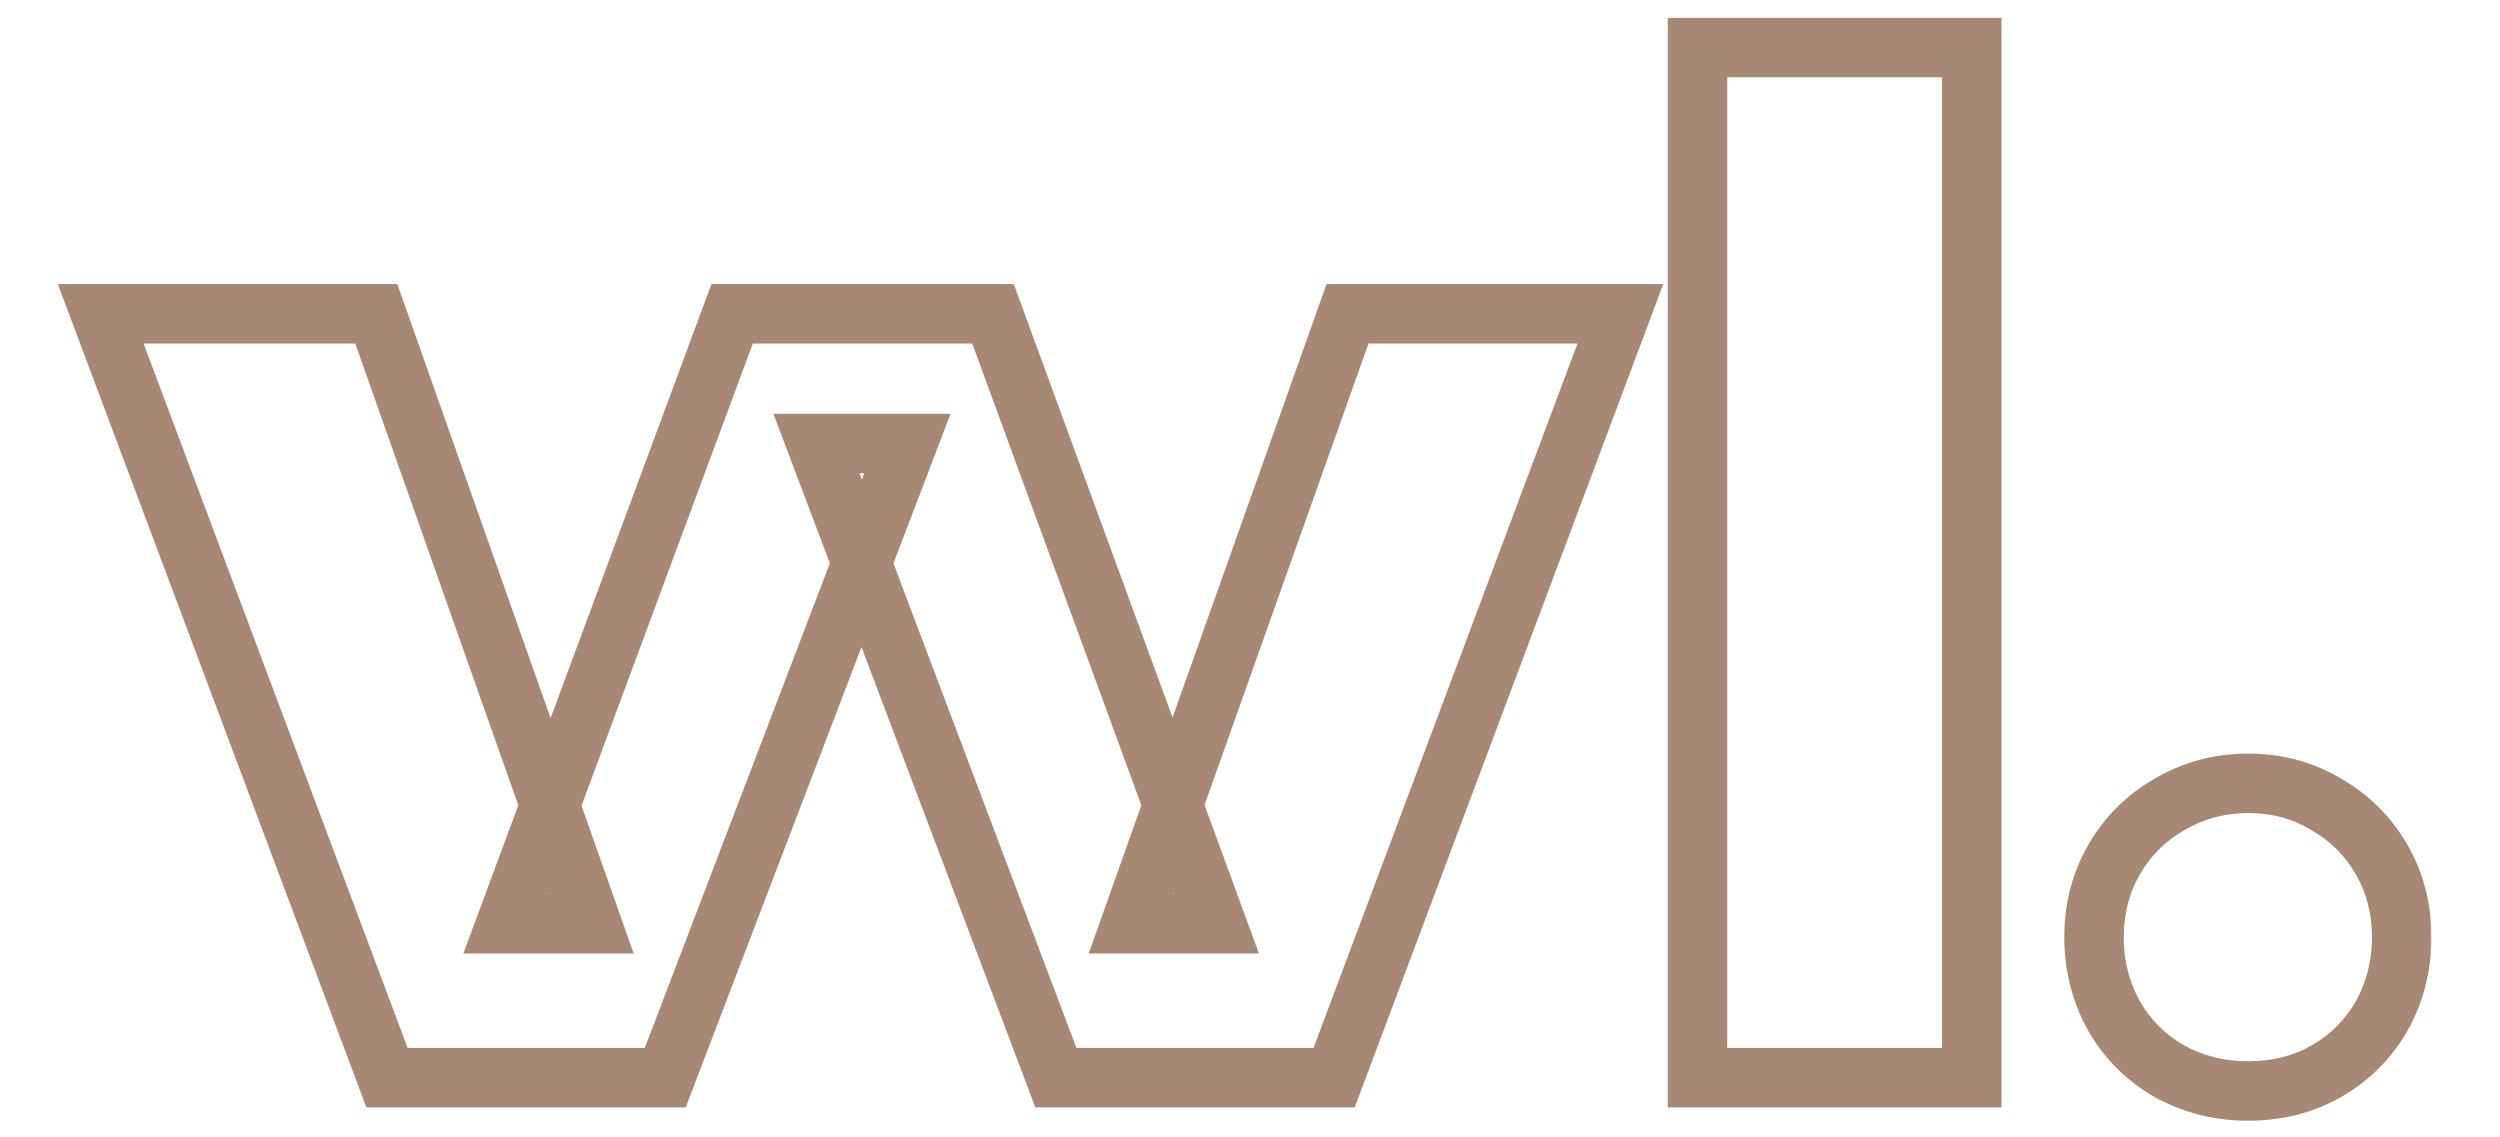 <svg width="620" height="282" viewBox="-17 -12 654 306" fill="none" xmlns="http://www.w3.org/2000/svg">
<mask id="path-1-outside-1_271_2" maskUnits="userSpaceOnUse" x="-11" y="-8" width="639" height="298" fill="black">
<rect fill="white" x="-11" y="-8" width="639" height="298"/>
<path d="M300.96 236.6H277.92L336.24 72.44H409.68L332.64 278H257.76L193.32 107.36H217.8L152.64 278H77.76L0.72 72.44H74.88L132.84 236.6H109.8L170.64 72.44H240.84L300.96 236.6ZM430.433 0.8H504.233V278H430.433V0.8ZM578.531 281.6C570.851 281.6 563.771 279.8 557.291 276.2C551.051 272.6 546.131 267.68 542.531 261.44C538.931 254.96 537.131 247.88 537.131 240.2C537.131 232.52 538.931 225.56 542.531 219.32C546.131 213.08 551.051 208.16 557.291 204.56C563.771 200.72 570.851 198.8 578.531 198.8C586.451 198.8 593.531 200.72 599.771 204.56C606.011 208.16 610.931 213.08 614.531 219.32C618.131 225.56 619.931 232.52 619.931 240.2C619.931 247.88 618.131 254.96 614.531 261.44C610.931 267.68 606.011 272.6 599.771 276.2C593.531 279.8 586.451 281.6 578.531 281.6Z"/>
</mask>
<path d="M300.96 236.6V244.6H312.409L308.472 233.849L300.96 236.6ZM277.92 236.6L270.382 233.922L266.588 244.6H277.92V236.6ZM336.24 72.44V64.44H330.592L328.702 69.762L336.24 72.44ZM409.68 72.44L417.171 75.248L421.222 64.44H409.68V72.44ZM332.64 278V286H338.185L340.131 280.808L332.64 278ZM257.76 278L250.276 280.826L252.23 286H257.76V278ZM193.32 107.36V99.36H181.747L185.836 110.186L193.32 107.36ZM217.8 107.36L225.274 110.214L229.418 99.36H217.8V107.36ZM152.64 278V286H158.149L160.114 280.854L152.64 278ZM77.76 278L70.269 280.808L72.215 286H77.76V278ZM0.72 72.44V64.44H-10.822L-6.771 75.248L0.72 72.44ZM74.88 72.44L82.424 69.777L80.539 64.44H74.88V72.44ZM132.84 236.6V244.6H144.149L140.384 233.937L132.84 236.6ZM109.8 236.6L102.299 233.82L98.303 244.6H109.8V236.6ZM170.64 72.44V64.44H165.073L163.139 69.66L170.64 72.44ZM240.84 72.44L248.352 69.689L246.43 64.44H240.84V72.44ZM300.96 228.6H277.92V244.6H300.96V228.6ZM285.458 239.278L343.778 75.118L328.702 69.762L270.382 233.922L285.458 239.278ZM336.24 80.44H409.68V64.44H336.24V80.44ZM402.189 69.632L325.149 275.192L340.131 280.808L417.171 75.248L402.189 69.632ZM332.64 270H257.76V286H332.64V270ZM265.244 275.174L200.804 104.534L185.836 110.186L250.276 280.826L265.244 275.174ZM193.32 115.36H217.8V99.36H193.32V115.36ZM210.326 104.506L145.166 275.146L160.114 280.854L225.274 110.214L210.326 104.506ZM152.64 270H77.76V286H152.64V270ZM85.251 275.192L8.211 69.632L-6.771 75.248L70.269 280.808L85.251 275.192ZM0.72 80.44H74.88V64.44H0.72V80.44ZM67.336 75.103L125.296 239.263L140.384 233.937L82.424 69.777L67.336 75.103ZM132.84 228.6H109.8V244.6H132.84V228.6ZM117.301 239.38L178.141 75.22L163.139 69.66L102.299 233.82L117.301 239.38ZM170.64 80.44H240.84V64.44H170.64V80.44ZM233.328 75.191L293.448 239.351L308.472 233.849L248.352 69.689L233.328 75.191ZM430.433 0.8V-7.2H422.433V0.8H430.433ZM504.233 0.8H512.233V-7.2H504.233V0.8ZM504.233 278V286H512.233V278H504.233ZM430.433 278H422.433V286H430.433V278ZM430.433 8.8H504.233V-7.2H430.433V8.8ZM496.233 0.8V278H512.233V0.8H496.233ZM504.233 270H430.433V286H504.233V270ZM438.433 278V0.8H422.433V278H438.433ZM557.291 276.2L553.293 283.129L553.35 283.162L553.406 283.193L557.291 276.2ZM542.531 261.44L535.538 265.325L535.569 265.382L535.602 265.438L542.531 261.44ZM542.531 219.32L549.461 223.318L549.461 223.318L542.531 219.32ZM557.291 204.56L561.289 211.489L561.329 211.466L561.37 211.442L557.291 204.56ZM599.771 204.56L595.578 211.373L595.675 211.433L595.773 211.489L599.771 204.56ZM614.531 219.32L607.602 223.318L607.602 223.318L614.531 219.32ZM614.531 261.44L621.461 265.438L621.493 265.382L621.525 265.325L614.531 261.44ZM599.771 276.2L595.773 269.271L595.773 269.271L599.771 276.2ZM578.531 273.6C572.16 273.6 566.424 272.122 561.176 269.207L553.406 283.193C561.118 287.478 569.543 289.6 578.531 289.6V273.6ZM561.289 269.271C556.267 266.373 552.358 262.464 549.461 257.442L535.602 265.438C539.904 272.896 545.836 278.827 553.293 283.129L561.289 269.271ZM549.525 257.555C546.609 252.307 545.131 246.571 545.131 240.2H529.131C529.131 249.189 531.253 257.613 535.538 265.325L549.525 257.555ZM545.131 240.2C545.131 233.827 546.609 228.262 549.461 223.318L535.602 215.322C531.254 222.858 529.131 231.213 529.131 240.2H545.131ZM549.461 223.318C552.358 218.296 556.267 214.387 561.289 211.489L553.293 197.631C545.836 201.933 539.904 207.864 535.602 215.322L549.461 223.318ZM561.37 211.442C566.59 208.349 572.257 206.8 578.531 206.8V190.8C569.446 190.8 560.953 193.091 553.213 197.678L561.37 211.442ZM578.531 206.8C585.095 206.8 590.701 208.372 595.578 211.373L603.964 197.747C596.361 193.068 587.807 190.8 578.531 190.8V206.8ZM595.773 211.489C600.796 214.387 604.704 218.296 607.602 223.318L621.461 215.322C617.158 207.864 611.227 201.933 603.769 197.631L595.773 211.489ZM607.602 223.318C610.454 228.262 611.931 233.827 611.931 240.2H627.931C627.931 231.213 625.809 222.858 621.461 215.322L607.602 223.318ZM611.931 240.2C611.931 246.571 610.453 252.307 607.538 257.555L621.525 265.325C625.809 257.613 627.931 249.189 627.931 240.2H611.931ZM607.602 257.442C604.704 262.464 600.796 266.373 595.773 269.271L603.769 283.129C611.227 278.827 617.158 272.896 621.461 265.438L607.602 257.442ZM595.773 269.271C590.867 272.101 585.191 273.6 578.531 273.6V289.6C587.711 289.6 596.195 287.499 603.769 283.129L595.773 269.271Z" fill="#A78875" mask="url(#path-1-outside-1_271_2)"/>
</svg>

